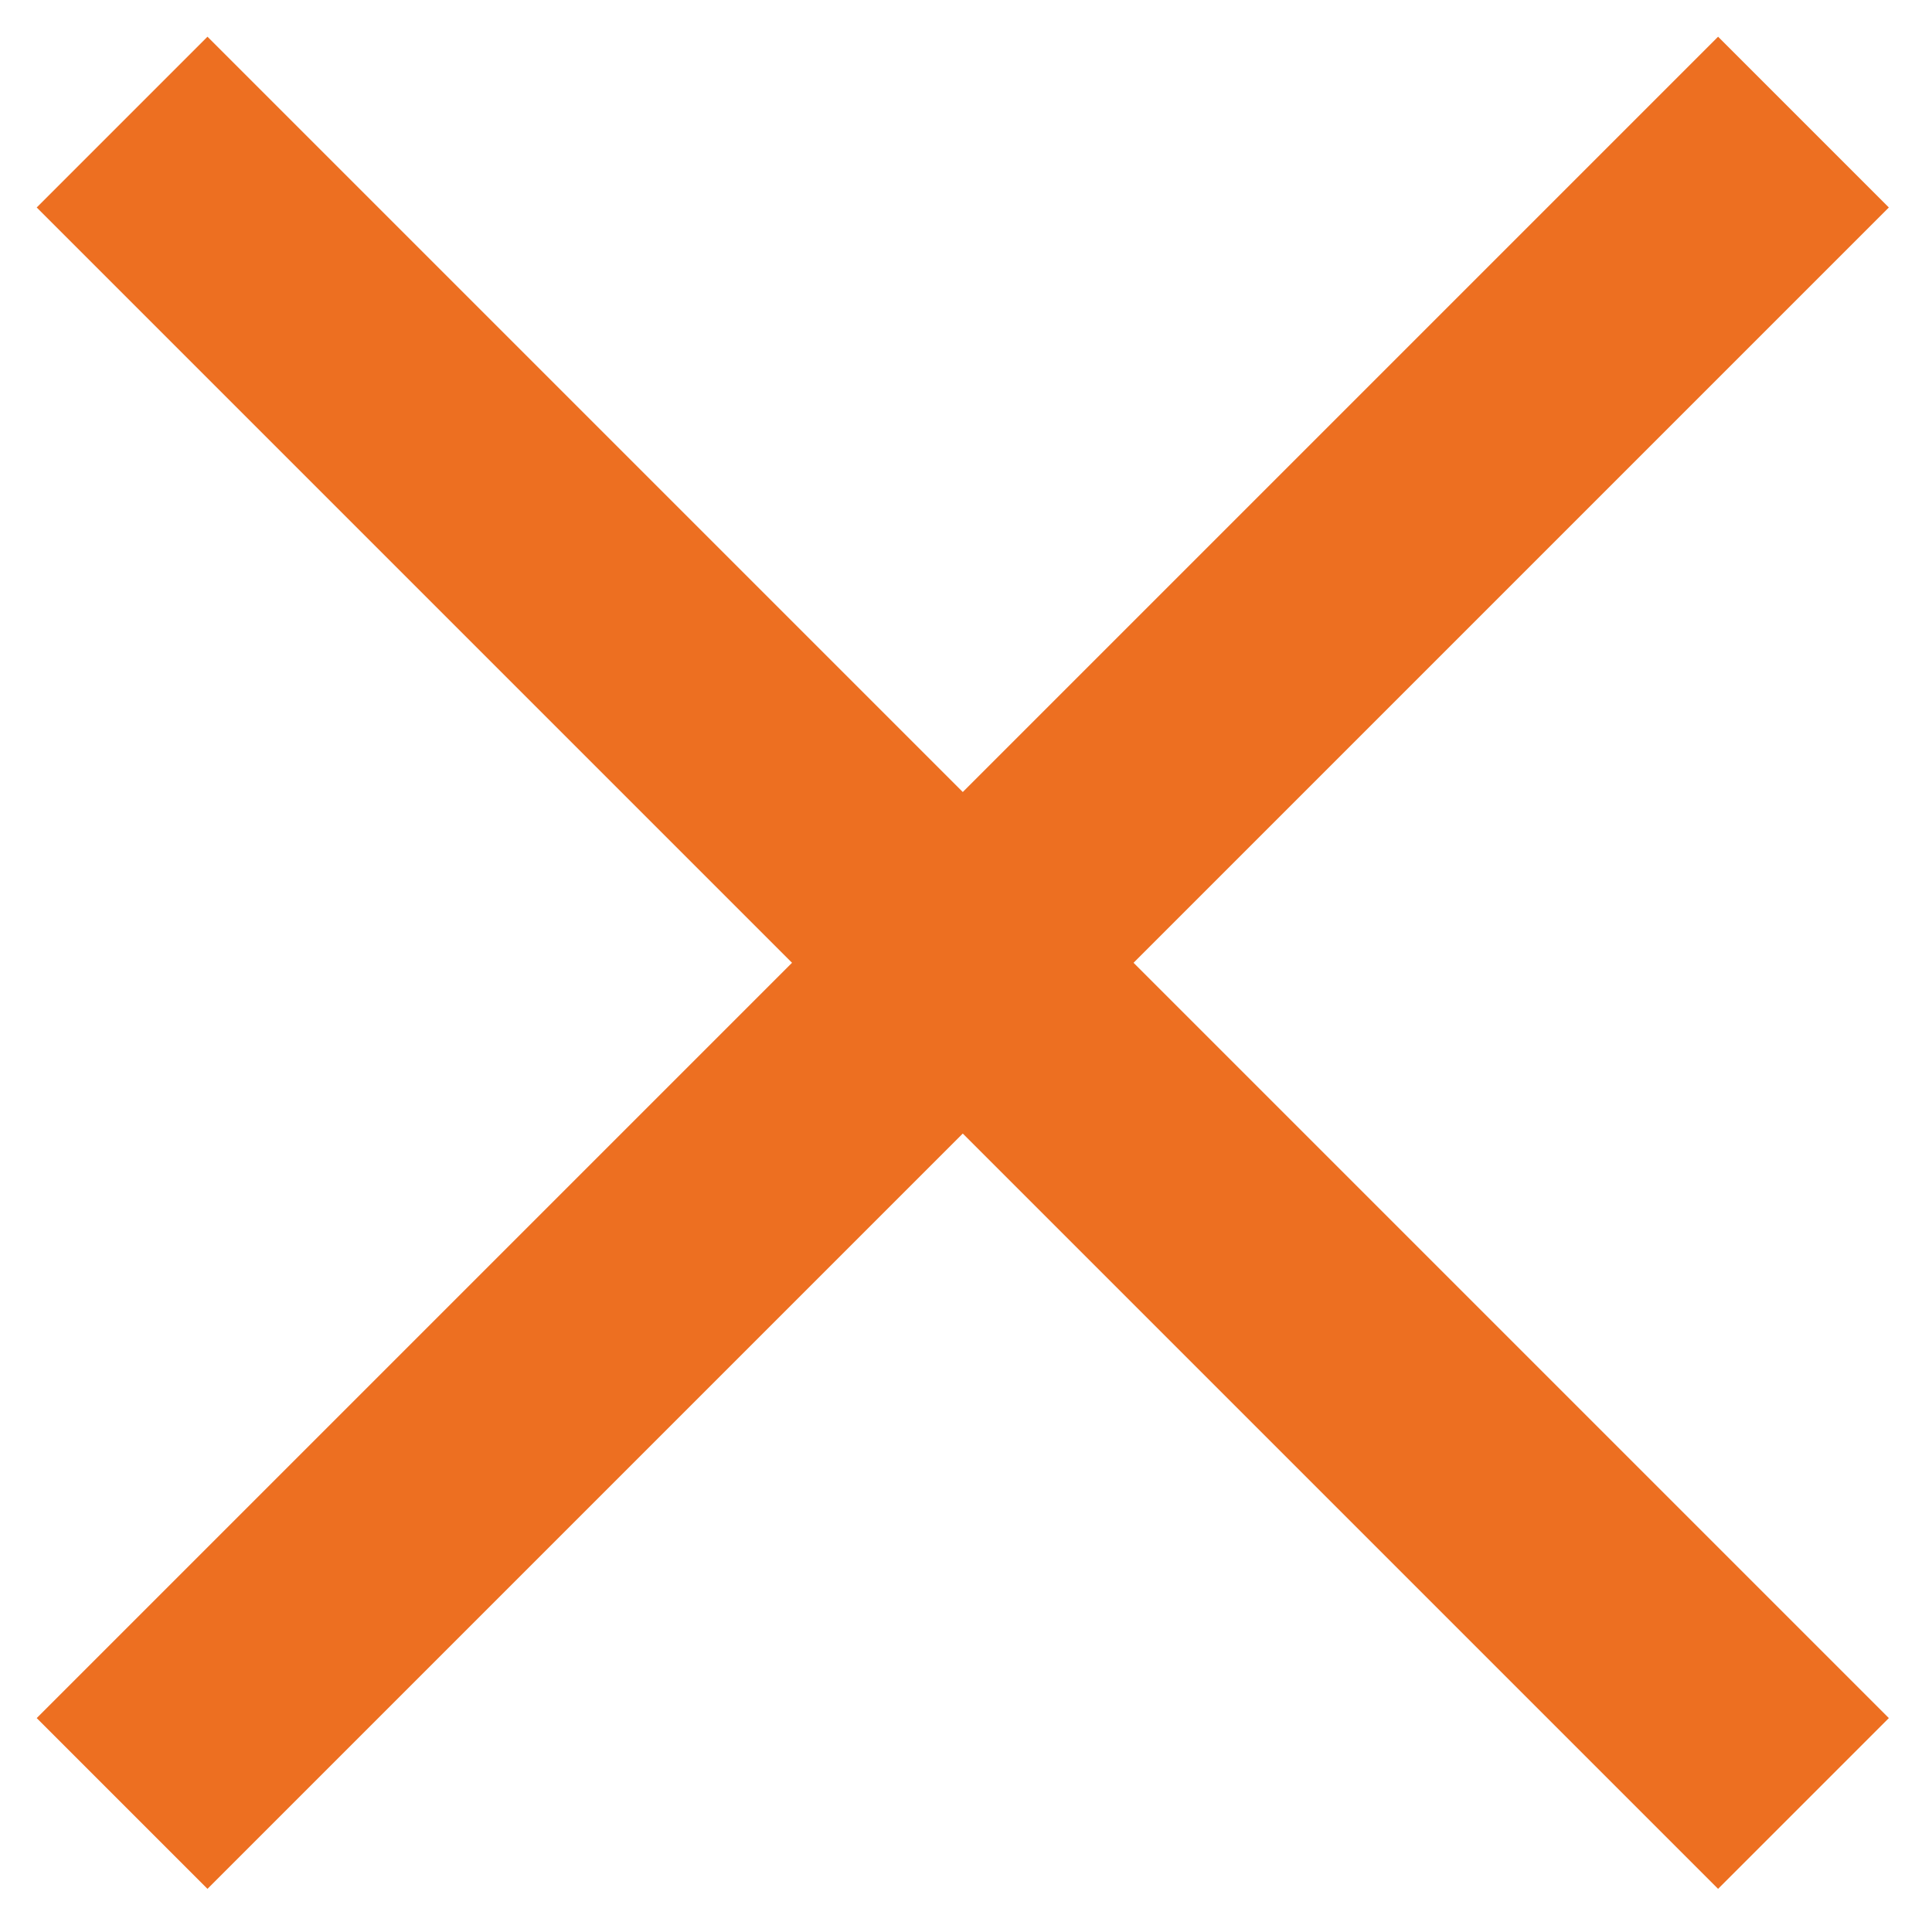 <?xml version="1.0" encoding="UTF-8"?>
<svg width="24px" height="24px" viewBox="0 0 24 24" version="1.1" xmlns="http://www.w3.org/2000/svg" xmlns:xlink="http://www.w3.org/1999/xlink">
    <g id="Page-1" stroke="none" stroke-width="1" fill="none" fill-rule="evenodd">
        <g id="Mobile/Register" transform="translate(-274, -92)" stroke="#ED6F21" stroke-width="3">
            <g id="Group-4" transform="translate(275, 93)">
                <line x1="-3.809" y1="10.96" x2="25.729" y2="10.96" id="Line-Copy" transform="translate(10.96, 10.96) rotate(45) translate(-10.96, -10.96) "></line>
                <line x1="-3.809" y1="10.96" x2="25.729" y2="10.96" id="Line-Copy" transform="translate(10.96, 10.96) scale(-1, 1) rotate(45) translate(-10.96, -10.96) "></line>
            </g>
        </g>
    </g>
</svg>
